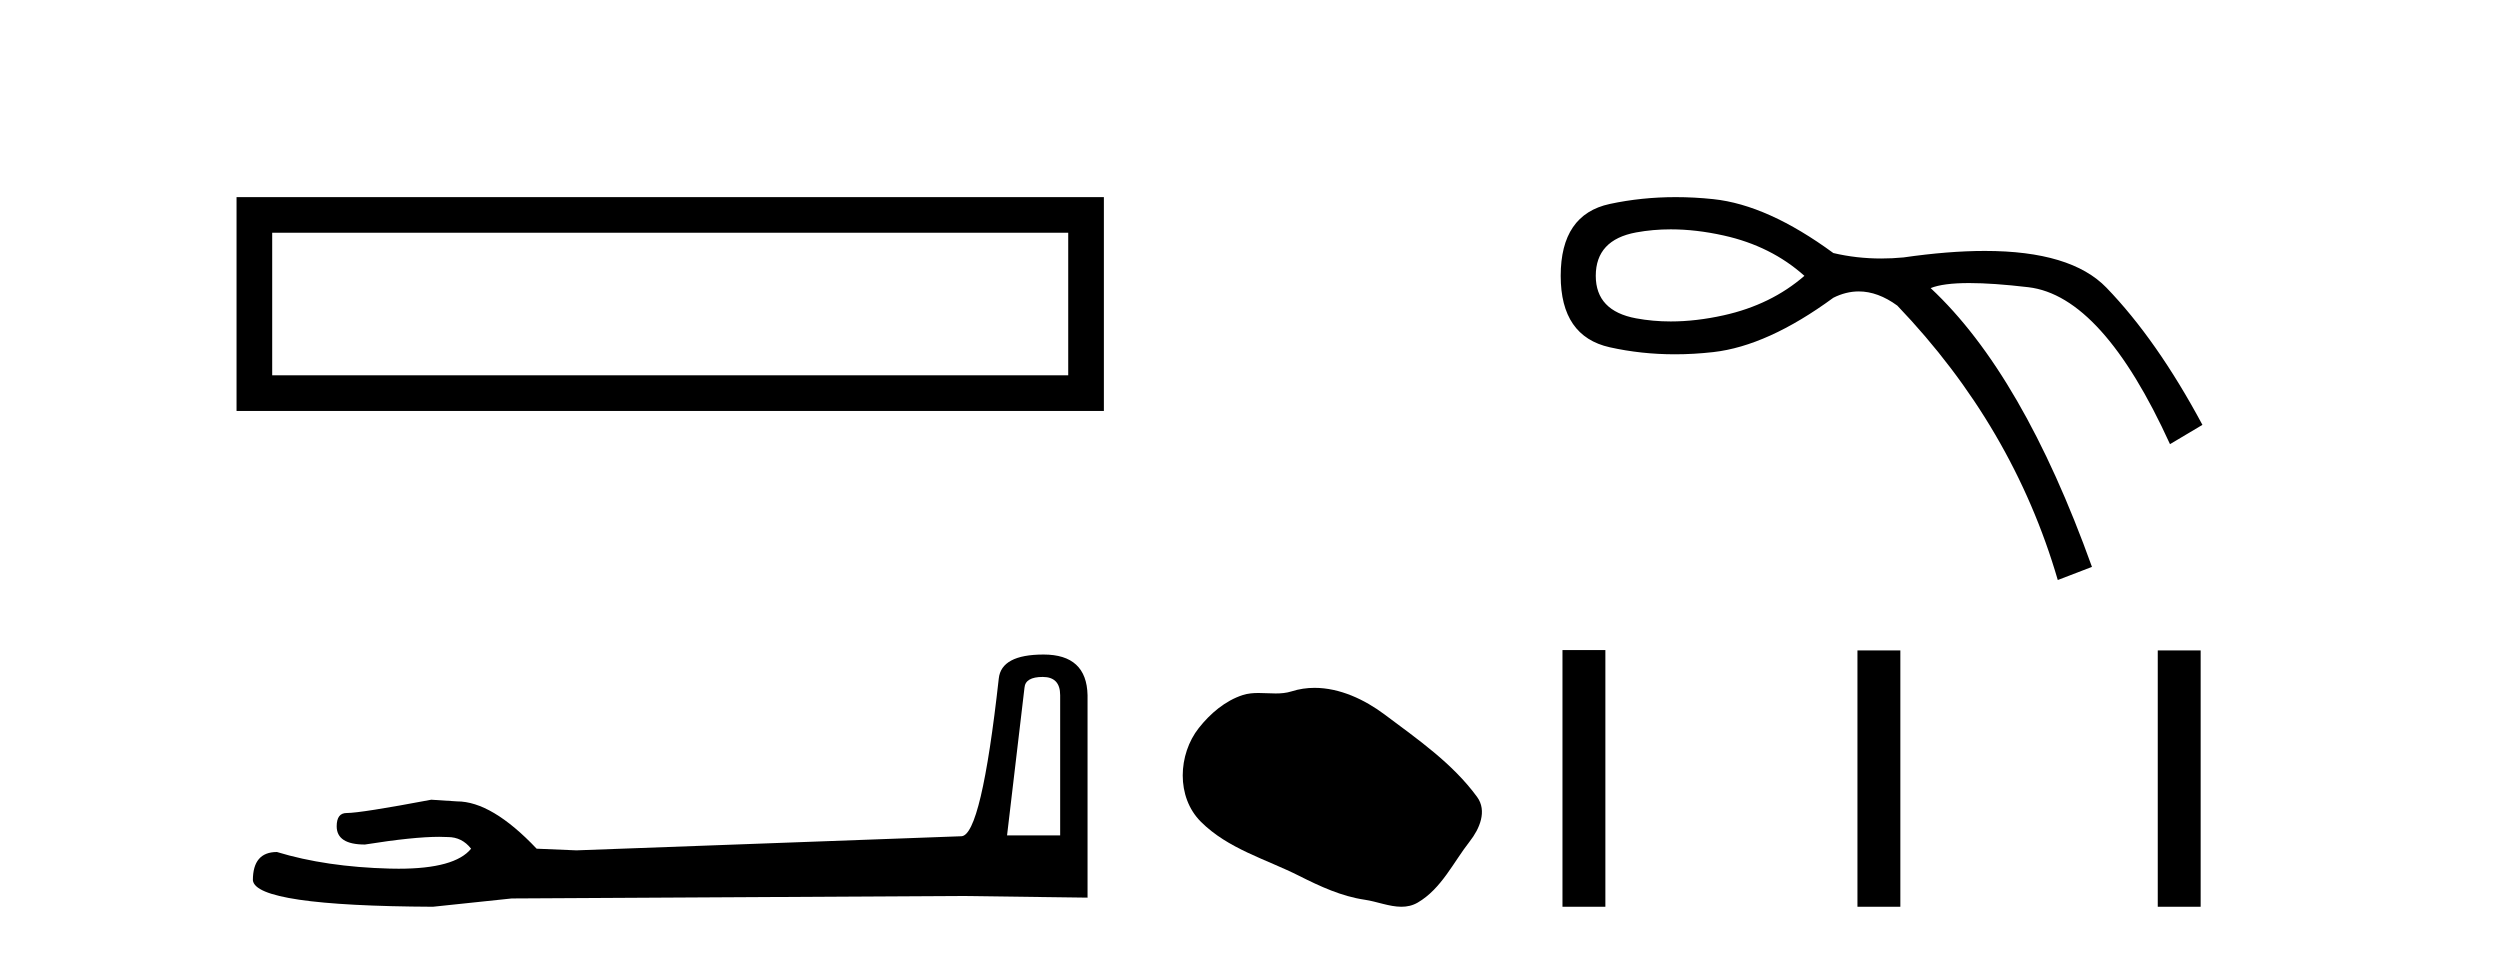 <?xml version='1.0' encoding='UTF-8' standalone='yes'?><svg xmlns='http://www.w3.org/2000/svg' xmlns:xlink='http://www.w3.org/1999/xlink' width='107.0' height='41.0' ><path d='M 10.124 8.437 L 10.124 17.589 L 47.246 17.589 L 47.246 8.437 L 10.124 8.437 M 45.72 9.961 L 45.72 16.063 L 11.65 16.063 L 11.65 9.961 L 45.72 9.961 Z' style='fill:#000000;stroke:none' /><path d='M 44.629 28.973 Q 45.375 28.973 45.375 29.754 L 45.375 35.755 L 43.102 35.755 L 43.848 29.435 Q 43.884 28.973 44.629 28.973 ZM 44.665 28.014 Q 42.854 28.014 42.747 29.044 Q 42.002 35.755 41.149 35.791 L 24.672 36.395 L 22.968 36.324 Q 21.05 34.299 19.559 34.299 Q 19.026 34.264 18.458 34.228 Q 15.44 34.797 14.836 34.797 Q 14.41 34.797 14.41 35.365 Q 14.41 36.146 15.617 36.146 Q 17.691 35.816 18.798 35.816 Q 18.999 35.816 19.168 35.826 Q 19.772 35.826 20.163 36.324 Q 19.47 37.181 17.063 37.181 Q 16.878 37.181 16.683 37.176 Q 13.948 37.105 11.853 36.466 Q 10.823 36.466 10.823 37.673 Q 10.93 38.774 18.529 38.809 L 21.903 38.454 L 41.149 38.348 L 46.547 38.419 L 46.547 29.754 Q 46.511 28.014 44.665 28.014 Z' style='fill:#000000;stroke:none' /><path d='M 56.265 29.44 C 55.934 29.44 55.602 29.487 55.274 29.592 C 55.054 29.662 54.827 29.68 54.598 29.68 C 54.354 29.68 54.107 29.66 53.864 29.66 C 53.635 29.66 53.41 29.678 53.191 29.748 C 52.44 29.99 51.795 30.542 51.308 31.16 C 50.422 32.284 50.332 34.108 51.398 35.171 C 52.562 36.334 54.185 36.77 55.611 37.49 C 56.504 37.94 57.42 38.364 58.417 38.51 C 58.925 38.584 59.462 38.809 59.981 38.809 C 60.22 38.809 60.455 38.761 60.681 38.629 C 61.694 38.036 62.201 36.909 62.903 36.014 C 63.326 35.475 63.659 34.71 63.219 34.108 C 62.17 32.673 60.675 31.641 59.263 30.582 C 58.404 29.939 57.341 29.44 56.265 29.44 Z' style='fill:#000000;stroke:none' /><path d='M 71.508 9.816 Q 72.591 9.816 73.777 10.08 Q 75.803 10.53 77.229 11.806 Q 75.803 13.044 73.777 13.494 Q 72.591 13.758 71.508 13.758 Q 70.741 13.758 70.025 13.625 Q 68.299 13.306 68.299 11.806 Q 68.299 10.267 70.025 9.948 Q 70.741 9.816 71.508 9.816 ZM 71.72 8.437 Q 70.262 8.437 68.9 8.729 Q 66.798 9.179 66.798 11.806 Q 66.798 14.395 68.9 14.864 Q 70.246 15.164 71.686 15.164 Q 72.492 15.164 73.327 15.07 Q 75.653 14.807 78.467 12.744 Q 79.008 12.473 79.554 12.473 Q 80.374 12.473 81.206 13.081 Q 86.159 18.259 88.073 24.825 L 89.536 24.263 Q 86.572 16.008 82.632 12.331 Q 83.163 12.115 84.286 12.115 Q 85.306 12.115 86.816 12.293 Q 89.986 12.669 92.876 19.01 L 94.264 18.184 Q 92.313 14.545 90.155 12.312 Q 88.636 10.74 84.95 10.74 Q 83.401 10.74 81.469 11.018 Q 80.984 11.064 80.514 11.064 Q 79.455 11.064 78.467 10.83 Q 75.653 8.766 73.327 8.523 Q 72.51 8.437 71.72 8.437 Z' style='fill:#000000;stroke:none' /><path d='M 66.874 27.823 L 66.874 38.809 L 68.71 38.809 L 68.71 27.823 ZM 79.499 27.838 L 79.499 38.809 L 81.335 38.809 L 81.335 27.838 ZM 92.352 27.838 L 92.352 38.809 L 94.188 38.809 L 94.188 27.838 Z' style='fill:#000000;stroke:none' /></svg>